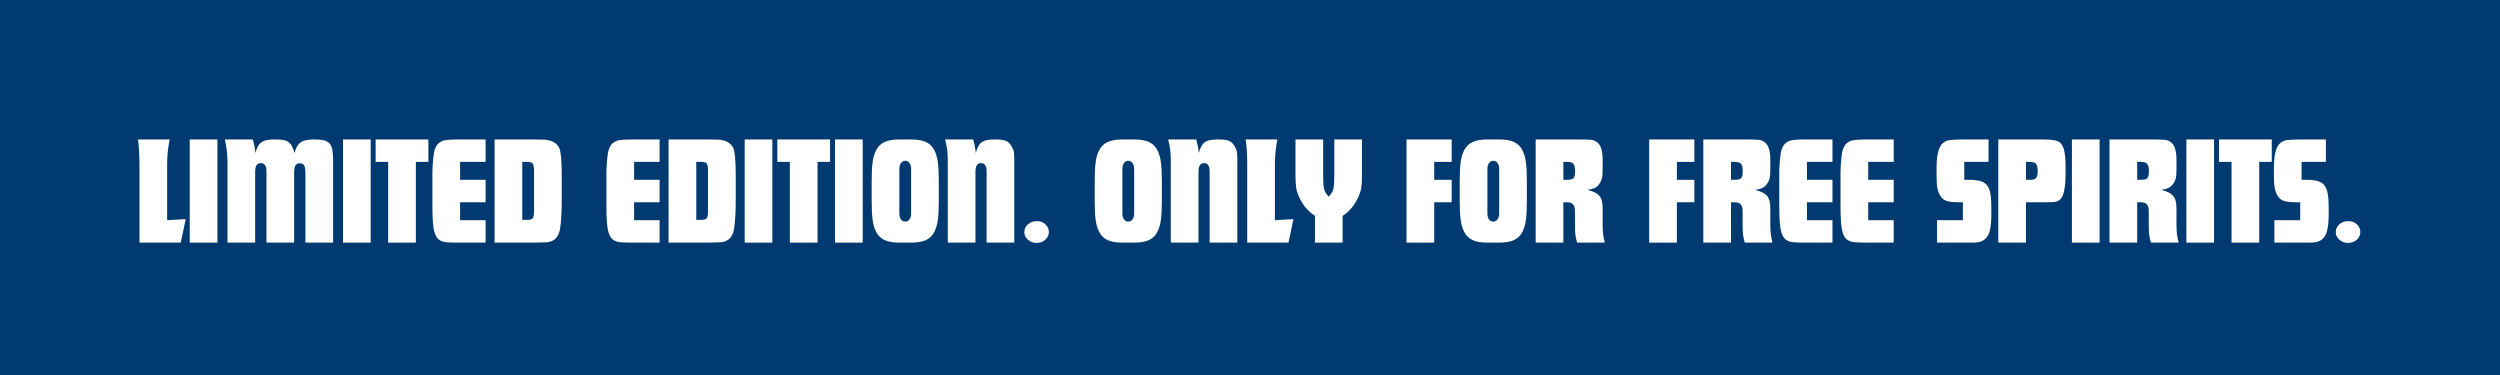 <svg version="1.0" preserveAspectRatio="xMidYMid meet" height="300" viewBox="0 0 1500 225" zoomAndPan="magnify" width="2000" xmlns:xlink="http://www.w3.org/1999/xlink" xmlns="http://www.w3.org/2000/svg"><defs><g></g></defs><rect fill-opacity="1" height="270" y="-22.5" fill="#ffffff" width="1800" x="-150"></rect><rect fill-opacity="1" height="270" y="-22.5" fill="#003a70" width="1800" x="-150"></rect><g fill-opacity="1" fill="#ffffff"><g transform="translate(80.711, 145.571)"><g><path d="M 2.969 -46.219 C 2.969 -49.926 2.891 -52.969 2.734 -55.344 C 2.578 -57.727 2.348 -59.91 2.047 -61.891 L 21.062 -61.891 C 20.57 -59.422 20.203 -56.961 19.953 -54.516 C 19.703 -52.078 19.578 -49.461 19.578 -46.672 L 19.578 -13.453 L 30.719 -14.109 L 27.75 0 L 2.969 0 Z M 2.969 -46.219"></path></g></g></g><g fill-opacity="1" fill="#ffffff"><g transform="translate(110.871, 145.571)"><g><path d="M 2.969 -61.891 L 19.578 -61.891 L 19.578 0 L 2.969 0 Z M 2.969 -61.891"></path></g></g></g><g fill-opacity="1" fill="#ffffff"><g transform="translate(133.422, 145.571)"><g><path d="M 3.062 -47.797 C 3.062 -49.273 3.031 -50.586 2.969 -51.734 C 2.906 -52.879 2.812 -53.977 2.688 -55.031 C 2.562 -56.082 2.406 -57.164 2.219 -58.281 C 2.039 -59.395 1.797 -60.598 1.484 -61.891 L 18.281 -61.891 C 18.531 -61.023 18.727 -60.266 18.875 -59.609 C 19.031 -58.961 19.172 -58.348 19.297 -57.766 C 19.422 -57.18 19.516 -56.578 19.578 -55.953 C 19.641 -55.336 19.734 -54.598 19.859 -53.734 C 20.234 -55.336 20.711 -56.664 21.297 -57.719 C 21.879 -58.77 22.602 -59.602 23.469 -60.219 C 24.344 -60.844 25.426 -61.273 26.719 -61.516 C 28.02 -61.766 29.598 -61.891 31.453 -61.891 C 33.867 -61.891 35.68 -61.766 36.891 -61.516 C 38.098 -61.273 39.102 -60.812 39.906 -60.125 C 40.77 -59.445 41.43 -58.645 41.891 -57.719 C 42.359 -56.789 42.812 -55.461 43.25 -53.734 C 43.676 -55.336 44.195 -56.664 44.812 -57.719 C 45.438 -58.77 46.195 -59.602 47.094 -60.219 C 47.988 -60.844 49.086 -61.273 50.391 -61.516 C 51.691 -61.766 53.301 -61.891 55.219 -61.891 C 57.5 -61.891 59.367 -61.719 60.828 -61.375 C 62.285 -61.039 63.43 -60.426 64.266 -59.531 C 65.098 -58.633 65.664 -57.379 65.969 -55.766 C 66.281 -54.16 66.438 -52.117 66.438 -49.641 L 66.438 0 L 49.828 0 L 49.828 -41.766 C 49.828 -43.922 49.578 -45.43 49.078 -46.297 C 48.586 -47.172 47.723 -47.609 46.484 -47.609 C 45.254 -47.609 44.375 -47.172 43.844 -46.297 C 43.32 -45.43 43.062 -43.922 43.062 -41.766 L 43.062 0 L 26.453 0 L 26.453 -42.781 C 26.453 -46.062 25.305 -47.703 23.016 -47.703 C 20.785 -47.703 19.672 -46 19.672 -42.594 L 19.672 0 L 3.062 0 Z M 3.062 -47.797"></path></g></g></g><g fill-opacity="1" fill="#ffffff"><g transform="translate(202.838, 145.571)"><g><path d="M 2.969 -61.891 L 19.578 -61.891 L 19.578 0 L 2.969 0 Z M 2.969 -61.891"></path></g></g></g><g fill-opacity="1" fill="#ffffff"><g transform="translate(225.389, 145.571)"><g><path d="M 7.516 -48.438 L 0 -48.438 L 0 -61.891 L 31.641 -61.891 L 31.641 -48.438 L 24.125 -48.438 L 24.125 0 L 7.516 0 Z M 7.516 -48.438"></path></g></g></g><g fill-opacity="1" fill="#ffffff"><g transform="translate(257.035, 145.571)"><g><path d="M 18.844 0 C 16.863 0 15.301 -0.016 14.156 -0.047 C 13.008 -0.078 12.109 -0.125 11.453 -0.188 C 10.805 -0.25 10.312 -0.297 9.969 -0.328 C 9.633 -0.359 9.281 -0.438 8.906 -0.562 C 7.602 -0.926 6.535 -1.523 5.703 -2.359 C 4.867 -3.203 4.203 -4.441 3.703 -6.078 C 3.211 -7.711 2.875 -9.828 2.688 -12.422 C 2.5 -15.023 2.406 -18.305 2.406 -22.266 L 2.406 -42.031 C 2.406 -42.957 2.438 -43.992 2.5 -45.141 C 2.562 -46.285 2.641 -47.414 2.734 -48.531 C 2.828 -49.645 2.922 -50.68 3.016 -51.641 C 3.109 -52.598 3.219 -53.359 3.344 -53.922 C 3.77 -56.078 4.461 -57.727 5.422 -58.875 C 6.379 -60.02 7.727 -60.844 9.469 -61.344 C 9.832 -61.406 10.219 -61.461 10.625 -61.516 C 11.031 -61.578 11.555 -61.641 12.203 -61.703 C 12.848 -61.766 13.695 -61.812 14.75 -61.844 C 15.801 -61.875 17.164 -61.891 18.844 -61.891 L 34.328 -61.891 L 34.328 -48.438 L 19.016 -48.438 L 19.016 -37.672 L 34.328 -37.672 L 34.328 -24.219 L 19.016 -24.219 L 19.016 -13.453 L 34.328 -13.453 L 34.328 0 Z M 18.844 0"></path></g></g></g><g fill-opacity="1" fill="#ffffff"><g transform="translate(293.784, 145.571)"><g><path d="M 2.969 -61.891 L 26.359 -61.891 C 28.023 -61.891 29.32 -61.875 30.25 -61.844 C 31.176 -61.812 31.898 -61.797 32.422 -61.797 C 32.953 -61.797 33.328 -61.781 33.547 -61.75 C 33.766 -61.719 34.023 -61.672 34.328 -61.609 C 37.984 -61.055 40.461 -59.453 41.766 -56.797 C 42.254 -55.742 42.625 -53.836 42.875 -51.078 C 43.125 -48.328 43.25 -45.004 43.25 -41.109 L 43.25 -24.406 C 43.25 -21.25 43.156 -18.188 42.969 -15.219 C 42.781 -12.25 42.531 -9.867 42.219 -8.078 C 41.352 -3.129 38.633 -0.5 34.062 -0.188 C 33.875 -0.188 33.285 -0.172 32.297 -0.141 C 31.305 -0.109 29.328 -0.062 26.359 0 L 2.969 0 Z M 22.547 -13.641 C 24.273 -13.641 25.383 -13.977 25.875 -14.656 C 26.375 -15.344 26.625 -16.797 26.625 -19.016 L 26.625 -42.969 C 26.625 -45.25 26.375 -46.727 25.875 -47.406 C 25.383 -48.094 24.273 -48.438 22.547 -48.438 L 19.578 -48.438 L 19.578 -13.641 Z M 22.547 -13.641"></path></g></g></g><g fill-opacity="1" fill="#ffffff"><g transform="translate(339.443, 145.571)"><g></g></g></g><g fill-opacity="1" fill="#ffffff"><g transform="translate(361.437, 145.571)"><g><path d="M 18.844 0 C 16.863 0 15.301 -0.016 14.156 -0.047 C 13.008 -0.078 12.109 -0.125 11.453 -0.188 C 10.805 -0.25 10.312 -0.297 9.969 -0.328 C 9.633 -0.359 9.281 -0.438 8.906 -0.562 C 7.602 -0.926 6.535 -1.523 5.703 -2.359 C 4.867 -3.203 4.203 -4.441 3.703 -6.078 C 3.211 -7.711 2.875 -9.828 2.688 -12.422 C 2.5 -15.023 2.406 -18.305 2.406 -22.266 L 2.406 -42.031 C 2.406 -42.957 2.438 -43.992 2.5 -45.141 C 2.562 -46.285 2.641 -47.414 2.734 -48.531 C 2.828 -49.645 2.922 -50.68 3.016 -51.641 C 3.109 -52.598 3.219 -53.359 3.344 -53.922 C 3.77 -56.078 4.461 -57.727 5.422 -58.875 C 6.379 -60.02 7.727 -60.844 9.469 -61.344 C 9.832 -61.406 10.219 -61.461 10.625 -61.516 C 11.031 -61.578 11.555 -61.641 12.203 -61.703 C 12.848 -61.766 13.695 -61.812 14.75 -61.844 C 15.801 -61.875 17.164 -61.891 18.844 -61.891 L 34.328 -61.891 L 34.328 -48.438 L 19.016 -48.438 L 19.016 -37.672 L 34.328 -37.672 L 34.328 -24.219 L 19.016 -24.219 L 19.016 -13.453 L 34.328 -13.453 L 34.328 0 Z M 18.844 0"></path></g></g></g><g fill-opacity="1" fill="#ffffff"><g transform="translate(398.186, 145.571)"><g><path d="M 2.969 -61.891 L 26.359 -61.891 C 28.023 -61.891 29.32 -61.875 30.25 -61.844 C 31.176 -61.812 31.898 -61.797 32.422 -61.797 C 32.953 -61.797 33.328 -61.781 33.547 -61.75 C 33.766 -61.719 34.023 -61.672 34.328 -61.609 C 37.984 -61.055 40.461 -59.453 41.766 -56.797 C 42.254 -55.742 42.625 -53.836 42.875 -51.078 C 43.125 -48.328 43.25 -45.004 43.25 -41.109 L 43.25 -24.406 C 43.25 -21.25 43.156 -18.188 42.969 -15.219 C 42.781 -12.25 42.531 -9.867 42.219 -8.078 C 41.352 -3.129 38.633 -0.5 34.062 -0.188 C 33.875 -0.188 33.285 -0.172 32.297 -0.141 C 31.305 -0.109 29.328 -0.062 26.359 0 L 2.969 0 Z M 22.547 -13.641 C 24.273 -13.641 25.383 -13.977 25.875 -14.656 C 26.375 -15.344 26.625 -16.797 26.625 -19.016 L 26.625 -42.969 C 26.625 -45.25 26.375 -46.727 25.875 -47.406 C 25.383 -48.094 24.273 -48.438 22.547 -48.438 L 19.578 -48.438 L 19.578 -13.641 Z M 22.547 -13.641"></path></g></g></g><g fill-opacity="1" fill="#ffffff"><g transform="translate(443.845, 145.571)"><g><path d="M 2.969 -61.891 L 19.578 -61.891 L 19.578 0 L 2.969 0 Z M 2.969 -61.891"></path></g></g></g><g fill-opacity="1" fill="#ffffff"><g transform="translate(466.396, 145.571)"><g><path d="M 7.516 -48.438 L 0 -48.438 L 0 -61.891 L 31.641 -61.891 L 31.641 -48.438 L 24.125 -48.438 L 24.125 0 L 7.516 0 Z M 7.516 -48.438"></path></g></g></g><g fill-opacity="1" fill="#ffffff"><g transform="translate(498.041, 145.571)"><g><path d="M 2.969 -61.891 L 19.578 -61.891 L 19.578 0 L 2.969 0 Z M 2.969 -61.891"></path></g></g></g><g fill-opacity="1" fill="#ffffff"><g transform="translate(520.592, 145.571)"><g><path d="M 18.844 0 C 15.125 0 12.148 -0.539 9.922 -1.625 C 7.703 -2.707 6.035 -4.426 4.922 -6.781 C 4.422 -7.832 4.016 -8.895 3.703 -9.969 C 3.398 -11.051 3.156 -12.289 2.969 -13.688 C 2.781 -15.082 2.641 -16.691 2.547 -18.516 C 2.453 -20.336 2.406 -22.547 2.406 -25.141 L 2.406 -36.75 C 2.406 -39.344 2.453 -41.551 2.547 -43.375 C 2.641 -45.207 2.781 -46.816 2.969 -48.203 C 3.156 -49.598 3.398 -50.836 3.703 -51.922 C 4.016 -53.004 4.422 -54.07 4.922 -55.125 C 6.035 -57.469 7.703 -59.18 9.922 -60.266 C 12.148 -61.348 15.125 -61.891 18.844 -61.891 L 26.266 -61.891 C 29.973 -61.891 32.941 -61.348 35.172 -60.266 C 37.398 -59.18 39.07 -57.469 40.188 -55.125 C 40.676 -54.07 41.07 -53.004 41.375 -51.922 C 41.688 -50.836 41.938 -49.598 42.125 -48.203 C 42.312 -46.816 42.453 -45.207 42.547 -43.375 C 42.641 -41.551 42.688 -39.344 42.688 -36.75 L 42.688 -25.141 C 42.688 -22.547 42.641 -20.336 42.547 -18.516 C 42.453 -16.691 42.312 -15.082 42.125 -13.688 C 41.938 -12.289 41.688 -11.051 41.375 -9.969 C 41.07 -8.895 40.676 -7.832 40.188 -6.781 C 39.07 -4.426 37.398 -2.707 35.172 -1.625 C 32.941 -0.539 29.973 0 26.266 0 Z M 26.078 -44.172 C 26.078 -45.648 25.75 -46.836 25.094 -47.734 C 24.445 -48.641 23.598 -49.094 22.547 -49.094 C 21.492 -49.094 20.641 -48.641 19.984 -47.734 C 19.336 -46.836 19.016 -45.648 19.016 -44.172 L 19.016 -17.531 C 19.016 -15.988 19.336 -14.785 19.984 -13.922 C 20.641 -13.055 21.492 -12.625 22.547 -12.625 C 23.598 -12.625 24.445 -13.055 25.094 -13.922 C 25.75 -14.785 26.078 -15.988 26.078 -17.531 Z M 26.078 -44.172"></path></g></g></g><g fill-opacity="1" fill="#ffffff"><g transform="translate(565.601, 145.571)"><g><path d="M 3.062 -47.797 C 3.062 -49.273 3.047 -50.586 3.016 -51.734 C 2.984 -52.879 2.906 -53.992 2.781 -55.078 C 2.656 -56.16 2.484 -57.242 2.266 -58.328 C 2.055 -59.41 1.797 -60.598 1.484 -61.891 L 18.281 -61.891 C 18.531 -60.961 18.742 -60.16 18.922 -59.484 C 19.109 -58.805 19.25 -58.172 19.344 -57.578 C 19.438 -56.992 19.531 -56.406 19.625 -55.812 C 19.719 -55.227 19.797 -54.535 19.859 -53.734 C 20.297 -55.336 20.789 -56.664 21.344 -57.719 C 21.895 -58.77 22.586 -59.602 23.422 -60.219 C 24.266 -60.844 25.316 -61.273 26.578 -61.516 C 27.848 -61.766 29.383 -61.891 31.188 -61.891 C 32.789 -61.891 34.148 -61.828 35.266 -61.703 C 36.379 -61.586 37.336 -61.344 38.141 -60.969 C 38.941 -60.594 39.602 -60.109 40.125 -59.516 C 40.656 -58.93 41.172 -58.176 41.672 -57.25 C 41.973 -56.633 42.219 -56.094 42.406 -55.625 C 42.594 -55.164 42.734 -54.457 42.828 -53.5 C 42.922 -52.539 42.969 -51.16 42.969 -49.359 C 42.969 -47.566 42.969 -45.035 42.969 -41.766 L 42.969 0 L 26.359 0 L 26.359 -42.781 C 26.359 -46.062 25.242 -47.703 23.016 -47.703 C 20.785 -47.703 19.672 -46 19.672 -42.594 L 19.672 0 L 3.062 0 Z M 3.062 -47.797"></path></g></g></g><g fill-opacity="1" fill="#ffffff"><g transform="translate(611.538, 145.571)"><g><path d="M 10.672 -12.906 C 12.648 -12.906 14.332 -12.254 15.719 -10.953 C 17.113 -9.648 17.812 -8.102 17.812 -6.312 C 17.812 -5.445 17.609 -4.609 17.203 -3.797 C 16.805 -2.992 16.281 -2.297 15.625 -1.703 C 14.977 -1.117 14.207 -0.656 13.312 -0.312 C 12.414 0.02 11.473 0.188 10.484 0.188 C 8.441 0.188 6.691 -0.445 5.234 -1.719 C 3.785 -2.988 3.062 -4.52 3.062 -6.312 C 3.062 -8.164 3.785 -9.727 5.234 -11 C 6.691 -12.27 8.504 -12.906 10.672 -12.906 Z M 10.672 -12.906"></path></g></g></g><g fill-opacity="1" fill="#ffffff"><g transform="translate(632.419, 145.571)"><g></g></g></g><g fill-opacity="1" fill="#ffffff"><g transform="translate(654.413, 145.571)"><g><path d="M 18.844 0 C 15.125 0 12.148 -0.539 9.922 -1.625 C 7.703 -2.707 6.035 -4.426 4.922 -6.781 C 4.422 -7.832 4.016 -8.895 3.703 -9.969 C 3.398 -11.051 3.156 -12.289 2.969 -13.688 C 2.781 -15.082 2.641 -16.691 2.547 -18.516 C 2.453 -20.336 2.406 -22.547 2.406 -25.141 L 2.406 -36.75 C 2.406 -39.344 2.453 -41.551 2.547 -43.375 C 2.641 -45.207 2.781 -46.816 2.969 -48.203 C 3.156 -49.598 3.398 -50.836 3.703 -51.922 C 4.016 -53.004 4.422 -54.07 4.922 -55.125 C 6.035 -57.469 7.703 -59.18 9.922 -60.266 C 12.148 -61.348 15.125 -61.891 18.844 -61.891 L 26.266 -61.891 C 29.973 -61.891 32.941 -61.348 35.172 -60.266 C 37.398 -59.18 39.07 -57.469 40.188 -55.125 C 40.676 -54.07 41.07 -53.004 41.375 -51.922 C 41.688 -50.836 41.938 -49.598 42.125 -48.203 C 42.312 -46.816 42.453 -45.207 42.547 -43.375 C 42.641 -41.551 42.688 -39.344 42.688 -36.75 L 42.688 -25.141 C 42.688 -22.547 42.641 -20.336 42.547 -18.516 C 42.453 -16.691 42.312 -15.082 42.125 -13.688 C 41.938 -12.289 41.688 -11.051 41.375 -9.969 C 41.07 -8.895 40.676 -7.832 40.188 -6.781 C 39.07 -4.426 37.398 -2.707 35.172 -1.625 C 32.941 -0.539 29.973 0 26.266 0 Z M 26.078 -44.172 C 26.078 -45.648 25.75 -46.836 25.094 -47.734 C 24.445 -48.641 23.598 -49.094 22.547 -49.094 C 21.492 -49.094 20.641 -48.641 19.984 -47.734 C 19.336 -46.836 19.016 -45.648 19.016 -44.172 L 19.016 -17.531 C 19.016 -15.988 19.336 -14.785 19.984 -13.922 C 20.641 -13.055 21.492 -12.625 22.547 -12.625 C 23.598 -12.625 24.445 -13.055 25.094 -13.922 C 25.75 -14.785 26.078 -15.988 26.078 -17.531 Z M 26.078 -44.172"></path></g></g></g><g fill-opacity="1" fill="#ffffff"><g transform="translate(699.422, 145.571)"><g><path d="M 3.062 -47.797 C 3.062 -49.273 3.047 -50.586 3.016 -51.734 C 2.984 -52.879 2.906 -53.992 2.781 -55.078 C 2.656 -56.16 2.484 -57.242 2.266 -58.328 C 2.055 -59.41 1.797 -60.598 1.484 -61.891 L 18.281 -61.891 C 18.531 -60.961 18.742 -60.16 18.922 -59.484 C 19.109 -58.805 19.25 -58.172 19.344 -57.578 C 19.438 -56.992 19.531 -56.406 19.625 -55.812 C 19.719 -55.227 19.797 -54.535 19.859 -53.734 C 20.297 -55.336 20.789 -56.664 21.344 -57.719 C 21.895 -58.77 22.586 -59.602 23.422 -60.219 C 24.266 -60.844 25.316 -61.273 26.578 -61.516 C 27.848 -61.766 29.383 -61.891 31.188 -61.891 C 32.789 -61.891 34.148 -61.828 35.266 -61.703 C 36.379 -61.586 37.336 -61.344 38.141 -60.969 C 38.941 -60.594 39.602 -60.109 40.125 -59.516 C 40.656 -58.93 41.172 -58.176 41.672 -57.25 C 41.973 -56.633 42.219 -56.094 42.406 -55.625 C 42.594 -55.164 42.734 -54.457 42.828 -53.5 C 42.922 -52.539 42.969 -51.16 42.969 -49.359 C 42.969 -47.566 42.969 -45.035 42.969 -41.766 L 42.969 0 L 26.359 0 L 26.359 -42.781 C 26.359 -46.062 25.242 -47.703 23.016 -47.703 C 20.785 -47.703 19.672 -46 19.672 -42.594 L 19.672 0 L 3.062 0 Z M 3.062 -47.797"></path></g></g></g><g fill-opacity="1" fill="#ffffff"><g transform="translate(745.359, 145.571)"><g><path d="M 2.969 -46.219 C 2.969 -49.926 2.891 -52.969 2.734 -55.344 C 2.578 -57.727 2.348 -59.91 2.047 -61.891 L 21.062 -61.891 C 20.57 -59.422 20.203 -56.961 19.953 -54.516 C 19.703 -52.078 19.578 -49.461 19.578 -46.672 L 19.578 -13.453 L 30.719 -14.109 L 27.75 0 L 2.969 0 Z M 2.969 -46.219"></path></g></g></g><g fill-opacity="1" fill="#ffffff"><g transform="translate(775.519, 145.571)"><g><path d="M 13.453 -16.047 C 9.18 -18.836 5.961 -22.707 3.797 -27.656 C 3.367 -28.707 3.016 -29.648 2.734 -30.484 C 2.453 -31.316 2.25 -32.227 2.125 -33.219 C 2.008 -34.207 1.922 -35.367 1.859 -36.703 C 1.797 -38.035 1.766 -39.723 1.766 -41.766 L 1.766 -61.891 L 18.375 -61.891 L 18.375 -41.484 C 18.375 -39.254 18.406 -37.426 18.469 -36 C 18.531 -34.582 18.664 -33.395 18.875 -32.438 C 19.094 -31.477 19.43 -30.641 19.891 -29.922 C 20.359 -29.211 20.969 -28.426 21.719 -27.562 C 22.457 -28.426 23.055 -29.211 23.516 -29.922 C 23.984 -30.641 24.328 -31.477 24.547 -32.438 C 24.766 -33.395 24.906 -34.582 24.969 -36 C 25.031 -37.426 25.062 -39.254 25.062 -41.484 L 25.062 -61.891 L 41.672 -61.891 L 41.672 -41.766 C 41.672 -39.723 41.641 -38.035 41.578 -36.703 C 41.516 -35.367 41.422 -34.207 41.297 -33.219 C 41.172 -32.227 40.969 -31.316 40.688 -30.484 C 40.414 -29.648 40.062 -28.707 39.625 -27.656 C 38.57 -25.238 37.254 -23.055 35.672 -21.109 C 34.098 -19.16 32.227 -17.473 30.062 -16.047 L 30.062 0 L 13.453 0 Z M 13.453 -16.047"></path></g></g></g><g fill-opacity="1" fill="#ffffff"><g transform="translate(818.951, 145.571)"><g></g></g></g><g fill-opacity="1" fill="#ffffff"><g transform="translate(840.945, 145.571)"><g><path d="M 2.969 -61.891 L 30.062 -61.891 L 30.062 -48.438 L 19.578 -48.438 L 19.578 -37.672 L 30.062 -37.672 L 30.062 -24.219 L 19.578 -24.219 L 19.578 0 L 2.969 0 Z M 2.969 -61.891"></path></g></g></g><g fill-opacity="1" fill="#ffffff"><g transform="translate(873.426, 145.571)"><g><path d="M 18.844 0 C 15.125 0 12.148 -0.539 9.922 -1.625 C 7.703 -2.707 6.035 -4.426 4.922 -6.781 C 4.422 -7.832 4.016 -8.895 3.703 -9.969 C 3.398 -11.051 3.156 -12.289 2.969 -13.688 C 2.781 -15.082 2.641 -16.691 2.547 -18.516 C 2.453 -20.336 2.406 -22.547 2.406 -25.141 L 2.406 -36.75 C 2.406 -39.344 2.453 -41.551 2.547 -43.375 C 2.641 -45.207 2.781 -46.816 2.969 -48.203 C 3.156 -49.598 3.398 -50.836 3.703 -51.922 C 4.016 -53.004 4.422 -54.07 4.922 -55.125 C 6.035 -57.469 7.703 -59.18 9.922 -60.266 C 12.148 -61.348 15.125 -61.891 18.844 -61.891 L 26.266 -61.891 C 29.973 -61.891 32.941 -61.348 35.172 -60.266 C 37.398 -59.18 39.07 -57.469 40.188 -55.125 C 40.676 -54.07 41.07 -53.004 41.375 -51.922 C 41.688 -50.836 41.938 -49.598 42.125 -48.203 C 42.312 -46.816 42.453 -45.207 42.547 -43.375 C 42.641 -41.551 42.688 -39.344 42.688 -36.75 L 42.688 -25.141 C 42.688 -22.547 42.641 -20.336 42.547 -18.516 C 42.453 -16.691 42.312 -15.082 42.125 -13.688 C 41.938 -12.289 41.688 -11.051 41.375 -9.969 C 41.07 -8.895 40.676 -7.832 40.188 -6.781 C 39.07 -4.426 37.398 -2.707 35.172 -1.625 C 32.941 -0.539 29.973 0 26.266 0 Z M 26.078 -44.172 C 26.078 -45.648 25.75 -46.836 25.094 -47.734 C 24.445 -48.641 23.598 -49.094 22.547 -49.094 C 21.492 -49.094 20.641 -48.641 19.984 -47.734 C 19.336 -46.836 19.016 -45.648 19.016 -44.172 L 19.016 -17.531 C 19.016 -15.988 19.336 -14.785 19.984 -13.922 C 20.641 -13.055 21.492 -12.625 22.547 -12.625 C 23.598 -12.625 24.445 -13.055 25.094 -13.922 C 25.75 -14.785 26.078 -15.988 26.078 -17.531 Z M 26.078 -44.172"></path></g></g></g><g fill-opacity="1" fill="#ffffff"><g transform="translate(918.434, 145.571)"><g><path d="M 2.969 -61.891 L 28.297 -61.891 C 30.398 -61.891 32.07 -61.875 33.312 -61.844 C 34.551 -61.812 35.539 -61.75 36.281 -61.656 C 37.02 -61.57 37.609 -61.438 38.047 -61.25 C 38.484 -61.062 38.945 -60.812 39.438 -60.5 C 41.914 -58.895 43.156 -55.367 43.156 -49.922 L 43.156 -45.938 C 43.156 -44.383 43.141 -43.082 43.109 -42.031 C 43.078 -40.977 43 -40.082 42.875 -39.344 C 42.75 -38.602 42.578 -37.953 42.359 -37.391 C 42.141 -36.836 41.848 -36.285 41.484 -35.734 C 40.734 -34.492 39.816 -33.578 38.734 -32.984 C 37.66 -32.398 36.102 -31.984 34.062 -31.734 C 35.914 -31.18 37.426 -30.609 38.594 -30.016 C 39.77 -29.43 40.695 -28.691 41.375 -27.797 C 42.062 -26.898 42.531 -25.832 42.781 -24.594 C 43.031 -23.352 43.156 -21.805 43.156 -19.953 L 43.156 -10.391 C 43.156 -6.617 43.586 -3.156 44.453 0 L 27.844 0 C 27.344 -1.602 27 -3.145 26.812 -4.625 C 26.633 -6.113 26.547 -8.035 26.547 -10.391 L 26.547 -18.656 C 26.547 -20.633 26.172 -22.055 25.422 -22.922 C 24.68 -23.785 23.445 -24.219 21.719 -24.219 L 19.578 -24.219 L 19.578 0 L 2.969 0 Z M 21.906 -37.672 C 23.82 -37.672 25.086 -38.008 25.703 -38.688 C 26.316 -39.375 26.625 -40.801 26.625 -42.969 C 26.625 -45.008 26.285 -46.43 25.609 -47.234 C 24.93 -48.035 23.695 -48.438 21.906 -48.438 L 19.578 -48.438 L 19.578 -37.672 Z M 21.906 -37.672"></path></g></g></g><g fill-opacity="1" fill="#ffffff"><g transform="translate(964.557, 145.571)"><g></g></g></g><g fill-opacity="1" fill="#ffffff"><g transform="translate(986.551, 145.571)"><g><path d="M 2.969 -61.891 L 30.062 -61.891 L 30.062 -48.438 L 19.578 -48.438 L 19.578 -37.672 L 30.062 -37.672 L 30.062 -24.219 L 19.578 -24.219 L 19.578 0 L 2.969 0 Z M 2.969 -61.891"></path></g></g></g><g fill-opacity="1" fill="#ffffff"><g transform="translate(1019.032, 145.571)"><g><path d="M 2.969 -61.891 L 28.297 -61.891 C 30.398 -61.891 32.07 -61.875 33.312 -61.844 C 34.551 -61.812 35.539 -61.75 36.281 -61.656 C 37.02 -61.57 37.609 -61.438 38.047 -61.25 C 38.484 -61.062 38.945 -60.812 39.438 -60.5 C 41.914 -58.895 43.156 -55.367 43.156 -49.922 L 43.156 -45.938 C 43.156 -44.383 43.141 -43.082 43.109 -42.031 C 43.078 -40.977 43 -40.082 42.875 -39.344 C 42.75 -38.602 42.578 -37.953 42.359 -37.391 C 42.141 -36.836 41.848 -36.285 41.484 -35.734 C 40.734 -34.492 39.816 -33.578 38.734 -32.984 C 37.66 -32.398 36.102 -31.984 34.062 -31.734 C 35.914 -31.18 37.426 -30.609 38.594 -30.016 C 39.77 -29.43 40.695 -28.691 41.375 -27.797 C 42.062 -26.898 42.531 -25.832 42.781 -24.594 C 43.031 -23.352 43.156 -21.805 43.156 -19.953 L 43.156 -10.391 C 43.156 -6.617 43.586 -3.156 44.453 0 L 27.844 0 C 27.344 -1.602 27 -3.145 26.812 -4.625 C 26.633 -6.113 26.547 -8.035 26.547 -10.391 L 26.547 -18.656 C 26.547 -20.633 26.172 -22.055 25.422 -22.922 C 24.68 -23.785 23.445 -24.219 21.719 -24.219 L 19.578 -24.219 L 19.578 0 L 2.969 0 Z M 21.906 -37.672 C 23.82 -37.672 25.086 -38.008 25.703 -38.688 C 26.316 -39.375 26.625 -40.801 26.625 -42.969 C 26.625 -45.008 26.285 -46.43 25.609 -47.234 C 24.93 -48.035 23.695 -48.438 21.906 -48.438 L 19.578 -48.438 L 19.578 -37.672 Z M 21.906 -37.672"></path></g></g></g><g fill-opacity="1" fill="#ffffff"><g transform="translate(1065.155, 145.571)"><g><path d="M 18.844 0 C 16.863 0 15.301 -0.016 14.156 -0.047 C 13.008 -0.078 12.109 -0.125 11.453 -0.188 C 10.805 -0.25 10.312 -0.297 9.969 -0.328 C 9.633 -0.359 9.281 -0.438 8.906 -0.562 C 7.602 -0.926 6.535 -1.523 5.703 -2.359 C 4.867 -3.203 4.203 -4.441 3.703 -6.078 C 3.211 -7.711 2.875 -9.828 2.688 -12.422 C 2.5 -15.023 2.406 -18.305 2.406 -22.266 L 2.406 -42.031 C 2.406 -42.957 2.438 -43.992 2.5 -45.141 C 2.562 -46.285 2.641 -47.414 2.734 -48.531 C 2.828 -49.645 2.922 -50.68 3.016 -51.641 C 3.109 -52.598 3.219 -53.359 3.344 -53.922 C 3.77 -56.078 4.461 -57.727 5.422 -58.875 C 6.379 -60.02 7.727 -60.844 9.469 -61.344 C 9.832 -61.406 10.219 -61.461 10.625 -61.516 C 11.031 -61.578 11.555 -61.641 12.203 -61.703 C 12.848 -61.766 13.695 -61.812 14.75 -61.844 C 15.801 -61.875 17.164 -61.891 18.844 -61.891 L 34.328 -61.891 L 34.328 -48.438 L 19.016 -48.438 L 19.016 -37.672 L 34.328 -37.672 L 34.328 -24.219 L 19.016 -24.219 L 19.016 -13.453 L 34.328 -13.453 L 34.328 0 Z M 18.844 0"></path></g></g></g><g fill-opacity="1" fill="#ffffff"><g transform="translate(1101.904, 145.571)"><g><path d="M 18.844 0 C 16.863 0 15.301 -0.016 14.156 -0.047 C 13.008 -0.078 12.109 -0.125 11.453 -0.188 C 10.805 -0.25 10.312 -0.297 9.969 -0.328 C 9.633 -0.359 9.281 -0.438 8.906 -0.562 C 7.602 -0.926 6.535 -1.523 5.703 -2.359 C 4.867 -3.203 4.203 -4.441 3.703 -6.078 C 3.211 -7.711 2.875 -9.828 2.688 -12.422 C 2.5 -15.023 2.406 -18.305 2.406 -22.266 L 2.406 -42.031 C 2.406 -42.957 2.438 -43.992 2.5 -45.141 C 2.562 -46.285 2.641 -47.414 2.734 -48.531 C 2.828 -49.645 2.922 -50.68 3.016 -51.641 C 3.109 -52.598 3.219 -53.359 3.344 -53.922 C 3.77 -56.078 4.461 -57.727 5.422 -58.875 C 6.379 -60.02 7.727 -60.844 9.469 -61.344 C 9.832 -61.406 10.219 -61.461 10.625 -61.516 C 11.031 -61.578 11.555 -61.641 12.203 -61.703 C 12.848 -61.766 13.695 -61.812 14.75 -61.844 C 15.801 -61.875 17.164 -61.891 18.844 -61.891 L 34.328 -61.891 L 34.328 -48.438 L 19.016 -48.438 L 19.016 -37.672 L 34.328 -37.672 L 34.328 -24.219 L 19.016 -24.219 L 19.016 -13.453 L 34.328 -13.453 L 34.328 0 Z M 18.844 0"></path></g></g></g><g fill-opacity="1" fill="#ffffff"><g transform="translate(1138.654, 145.571)"><g></g></g></g><g fill-opacity="1" fill="#ffffff"><g transform="translate(1160.648, 145.571)"><g><path d="M 1.578 -13.453 L 17.078 -13.453 L 17.078 -24.219 L 14.469 -24.219 C 11.258 -24.219 8.848 -24.492 7.234 -25.047 C 5.629 -25.609 4.395 -26.633 3.531 -28.125 C 3.094 -28.801 2.734 -29.508 2.453 -30.25 C 2.18 -30.988 1.953 -31.852 1.766 -32.844 C 1.578 -33.832 1.453 -35.008 1.391 -36.375 C 1.328 -37.738 1.297 -39.348 1.297 -41.203 L 1.297 -45 C 1.297 -52.676 2.566 -57.598 5.109 -59.766 C 5.66 -60.191 6.227 -60.562 6.812 -60.875 C 7.406 -61.188 8.164 -61.398 9.094 -61.516 C 10.02 -61.641 11.207 -61.734 12.656 -61.797 C 14.113 -61.859 15.957 -61.891 18.188 -61.891 L 32.484 -61.891 L 32.484 -48.438 L 17.906 -48.438 L 17.906 -37.672 L 20.875 -37.672 C 23.539 -37.672 25.738 -37.438 27.469 -36.969 C 29.195 -36.508 30.555 -35.66 31.547 -34.422 C 32.535 -33.191 33.219 -31.508 33.594 -29.375 C 33.969 -27.238 34.156 -24.531 34.156 -21.25 L 34.156 -17.453 C 34.156 -13.734 33.938 -10.727 33.5 -8.438 C 33.062 -6.156 32.379 -4.426 31.453 -3.25 C 30.586 -2.195 29.613 -1.422 28.531 -0.922 C 27.445 -0.43 25.977 -0.125 24.125 0 L 1.578 0 Z M 1.578 -13.453"></path></g></g></g><g fill-opacity="1" fill="#ffffff"><g transform="translate(1196.005, 145.571)"><g><path d="M 2.969 -61.891 L 29.781 -61.891 C 32.695 -61.891 34.957 -61.734 36.562 -61.422 C 38.164 -61.117 39.344 -60.629 40.094 -59.953 C 41.207 -58.961 42.023 -57.32 42.547 -55.031 C 43.078 -52.738 43.344 -49.645 43.344 -45.75 L 43.344 -41.109 C 43.344 -37.211 43.062 -33.93 42.5 -31.266 C 41.945 -28.609 41.176 -26.848 40.188 -25.984 C 39.75 -25.609 39.312 -25.297 38.875 -25.047 C 38.445 -24.805 37.906 -24.625 37.25 -24.5 C 36.602 -24.375 35.801 -24.297 34.844 -24.266 C 33.883 -24.234 32.664 -24.219 31.188 -24.219 L 19.578 -24.219 L 19.578 0 L 2.969 0 Z M 19.578 -48.438 L 19.578 -37.672 L 22.359 -37.672 C 23.973 -37.672 25.086 -38.039 25.703 -38.781 C 26.316 -39.531 26.625 -40.895 26.625 -42.875 C 26.625 -44.977 26.285 -46.43 25.609 -47.234 C 24.93 -48.035 23.695 -48.438 21.906 -48.438 Z M 19.578 -48.438"></path></g></g></g><g fill-opacity="1" fill="#ffffff"><g transform="translate(1240.179, 145.571)"><g><path d="M 2.969 -61.891 L 19.578 -61.891 L 19.578 0 L 2.969 0 Z M 2.969 -61.891"></path></g></g></g><g fill-opacity="1" fill="#ffffff"><g transform="translate(1262.73, 145.571)"><g><path d="M 2.969 -61.891 L 28.297 -61.891 C 30.398 -61.891 32.07 -61.875 33.312 -61.844 C 34.551 -61.812 35.539 -61.75 36.281 -61.656 C 37.02 -61.57 37.609 -61.438 38.047 -61.25 C 38.484 -61.062 38.945 -60.812 39.438 -60.5 C 41.914 -58.895 43.156 -55.367 43.156 -49.922 L 43.156 -45.938 C 43.156 -44.383 43.141 -43.082 43.109 -42.031 C 43.078 -40.977 43 -40.082 42.875 -39.344 C 42.75 -38.602 42.578 -37.953 42.359 -37.391 C 42.141 -36.836 41.848 -36.285 41.484 -35.734 C 40.734 -34.492 39.816 -33.578 38.734 -32.984 C 37.66 -32.398 36.102 -31.984 34.062 -31.734 C 35.914 -31.18 37.426 -30.609 38.594 -30.016 C 39.77 -29.43 40.695 -28.691 41.375 -27.797 C 42.062 -26.898 42.531 -25.832 42.781 -24.594 C 43.031 -23.352 43.156 -21.805 43.156 -19.953 L 43.156 -10.391 C 43.156 -6.617 43.586 -3.156 44.453 0 L 27.844 0 C 27.344 -1.602 27 -3.145 26.812 -4.625 C 26.633 -6.113 26.547 -8.035 26.547 -10.391 L 26.547 -18.656 C 26.547 -20.633 26.172 -22.055 25.422 -22.922 C 24.68 -23.785 23.445 -24.219 21.719 -24.219 L 19.578 -24.219 L 19.578 0 L 2.969 0 Z M 21.906 -37.672 C 23.82 -37.672 25.086 -38.008 25.703 -38.688 C 26.316 -39.375 26.625 -40.801 26.625 -42.969 C 26.625 -45.008 26.285 -46.43 25.609 -47.234 C 24.93 -48.035 23.695 -48.438 21.906 -48.438 L 19.578 -48.438 L 19.578 -37.672 Z M 21.906 -37.672"></path></g></g></g><g fill-opacity="1" fill="#ffffff"><g transform="translate(1308.853, 145.571)"><g><path d="M 2.969 -61.891 L 19.578 -61.891 L 19.578 0 L 2.969 0 Z M 2.969 -61.891"></path></g></g></g><g fill-opacity="1" fill="#ffffff"><g transform="translate(1331.404, 145.571)"><g><path d="M 7.516 -48.438 L 0 -48.438 L 0 -61.891 L 31.641 -61.891 L 31.641 -48.438 L 24.125 -48.438 L 24.125 0 L 7.516 0 Z M 7.516 -48.438"></path></g></g></g><g fill-opacity="1" fill="#ffffff"><g transform="translate(1363.049, 145.571)"><g><path d="M 1.578 -13.453 L 17.078 -13.453 L 17.078 -24.219 L 14.469 -24.219 C 11.258 -24.219 8.848 -24.492 7.234 -25.047 C 5.629 -25.609 4.395 -26.633 3.531 -28.125 C 3.094 -28.801 2.734 -29.508 2.453 -30.25 C 2.18 -30.988 1.953 -31.852 1.766 -32.844 C 1.578 -33.832 1.453 -35.008 1.391 -36.375 C 1.328 -37.738 1.297 -39.348 1.297 -41.203 L 1.297 -45 C 1.297 -52.676 2.566 -57.598 5.109 -59.766 C 5.66 -60.191 6.227 -60.562 6.812 -60.875 C 7.406 -61.188 8.164 -61.398 9.094 -61.516 C 10.02 -61.641 11.207 -61.734 12.656 -61.797 C 14.113 -61.859 15.957 -61.891 18.188 -61.891 L 32.484 -61.891 L 32.484 -48.438 L 17.906 -48.438 L 17.906 -37.672 L 20.875 -37.672 C 23.539 -37.672 25.738 -37.438 27.469 -36.969 C 29.195 -36.508 30.555 -35.66 31.547 -34.422 C 32.535 -33.191 33.219 -31.508 33.594 -29.375 C 33.969 -27.238 34.156 -24.531 34.156 -21.25 L 34.156 -17.453 C 34.156 -13.734 33.938 -10.727 33.5 -8.438 C 33.062 -6.156 32.379 -4.426 31.453 -3.25 C 30.586 -2.195 29.613 -1.422 28.531 -0.922 C 27.445 -0.43 25.977 -0.125 24.125 0 L 1.578 0 Z M 1.578 -13.453"></path></g></g></g><g fill-opacity="1" fill="#ffffff"><g transform="translate(1398.407, 145.571)"><g><path d="M 10.672 -12.906 C 12.648 -12.906 14.332 -12.254 15.719 -10.953 C 17.113 -9.648 17.812 -8.102 17.812 -6.312 C 17.812 -5.445 17.609 -4.609 17.203 -3.797 C 16.805 -2.992 16.281 -2.297 15.625 -1.703 C 14.977 -1.117 14.207 -0.656 13.312 -0.312 C 12.414 0.02 11.473 0.188 10.484 0.188 C 8.441 0.188 6.691 -0.445 5.234 -1.719 C 3.785 -2.988 3.062 -4.52 3.062 -6.312 C 3.062 -8.164 3.785 -9.727 5.234 -11 C 6.691 -12.27 8.504 -12.906 10.672 -12.906 Z M 10.672 -12.906"></path></g></g></g></svg>
